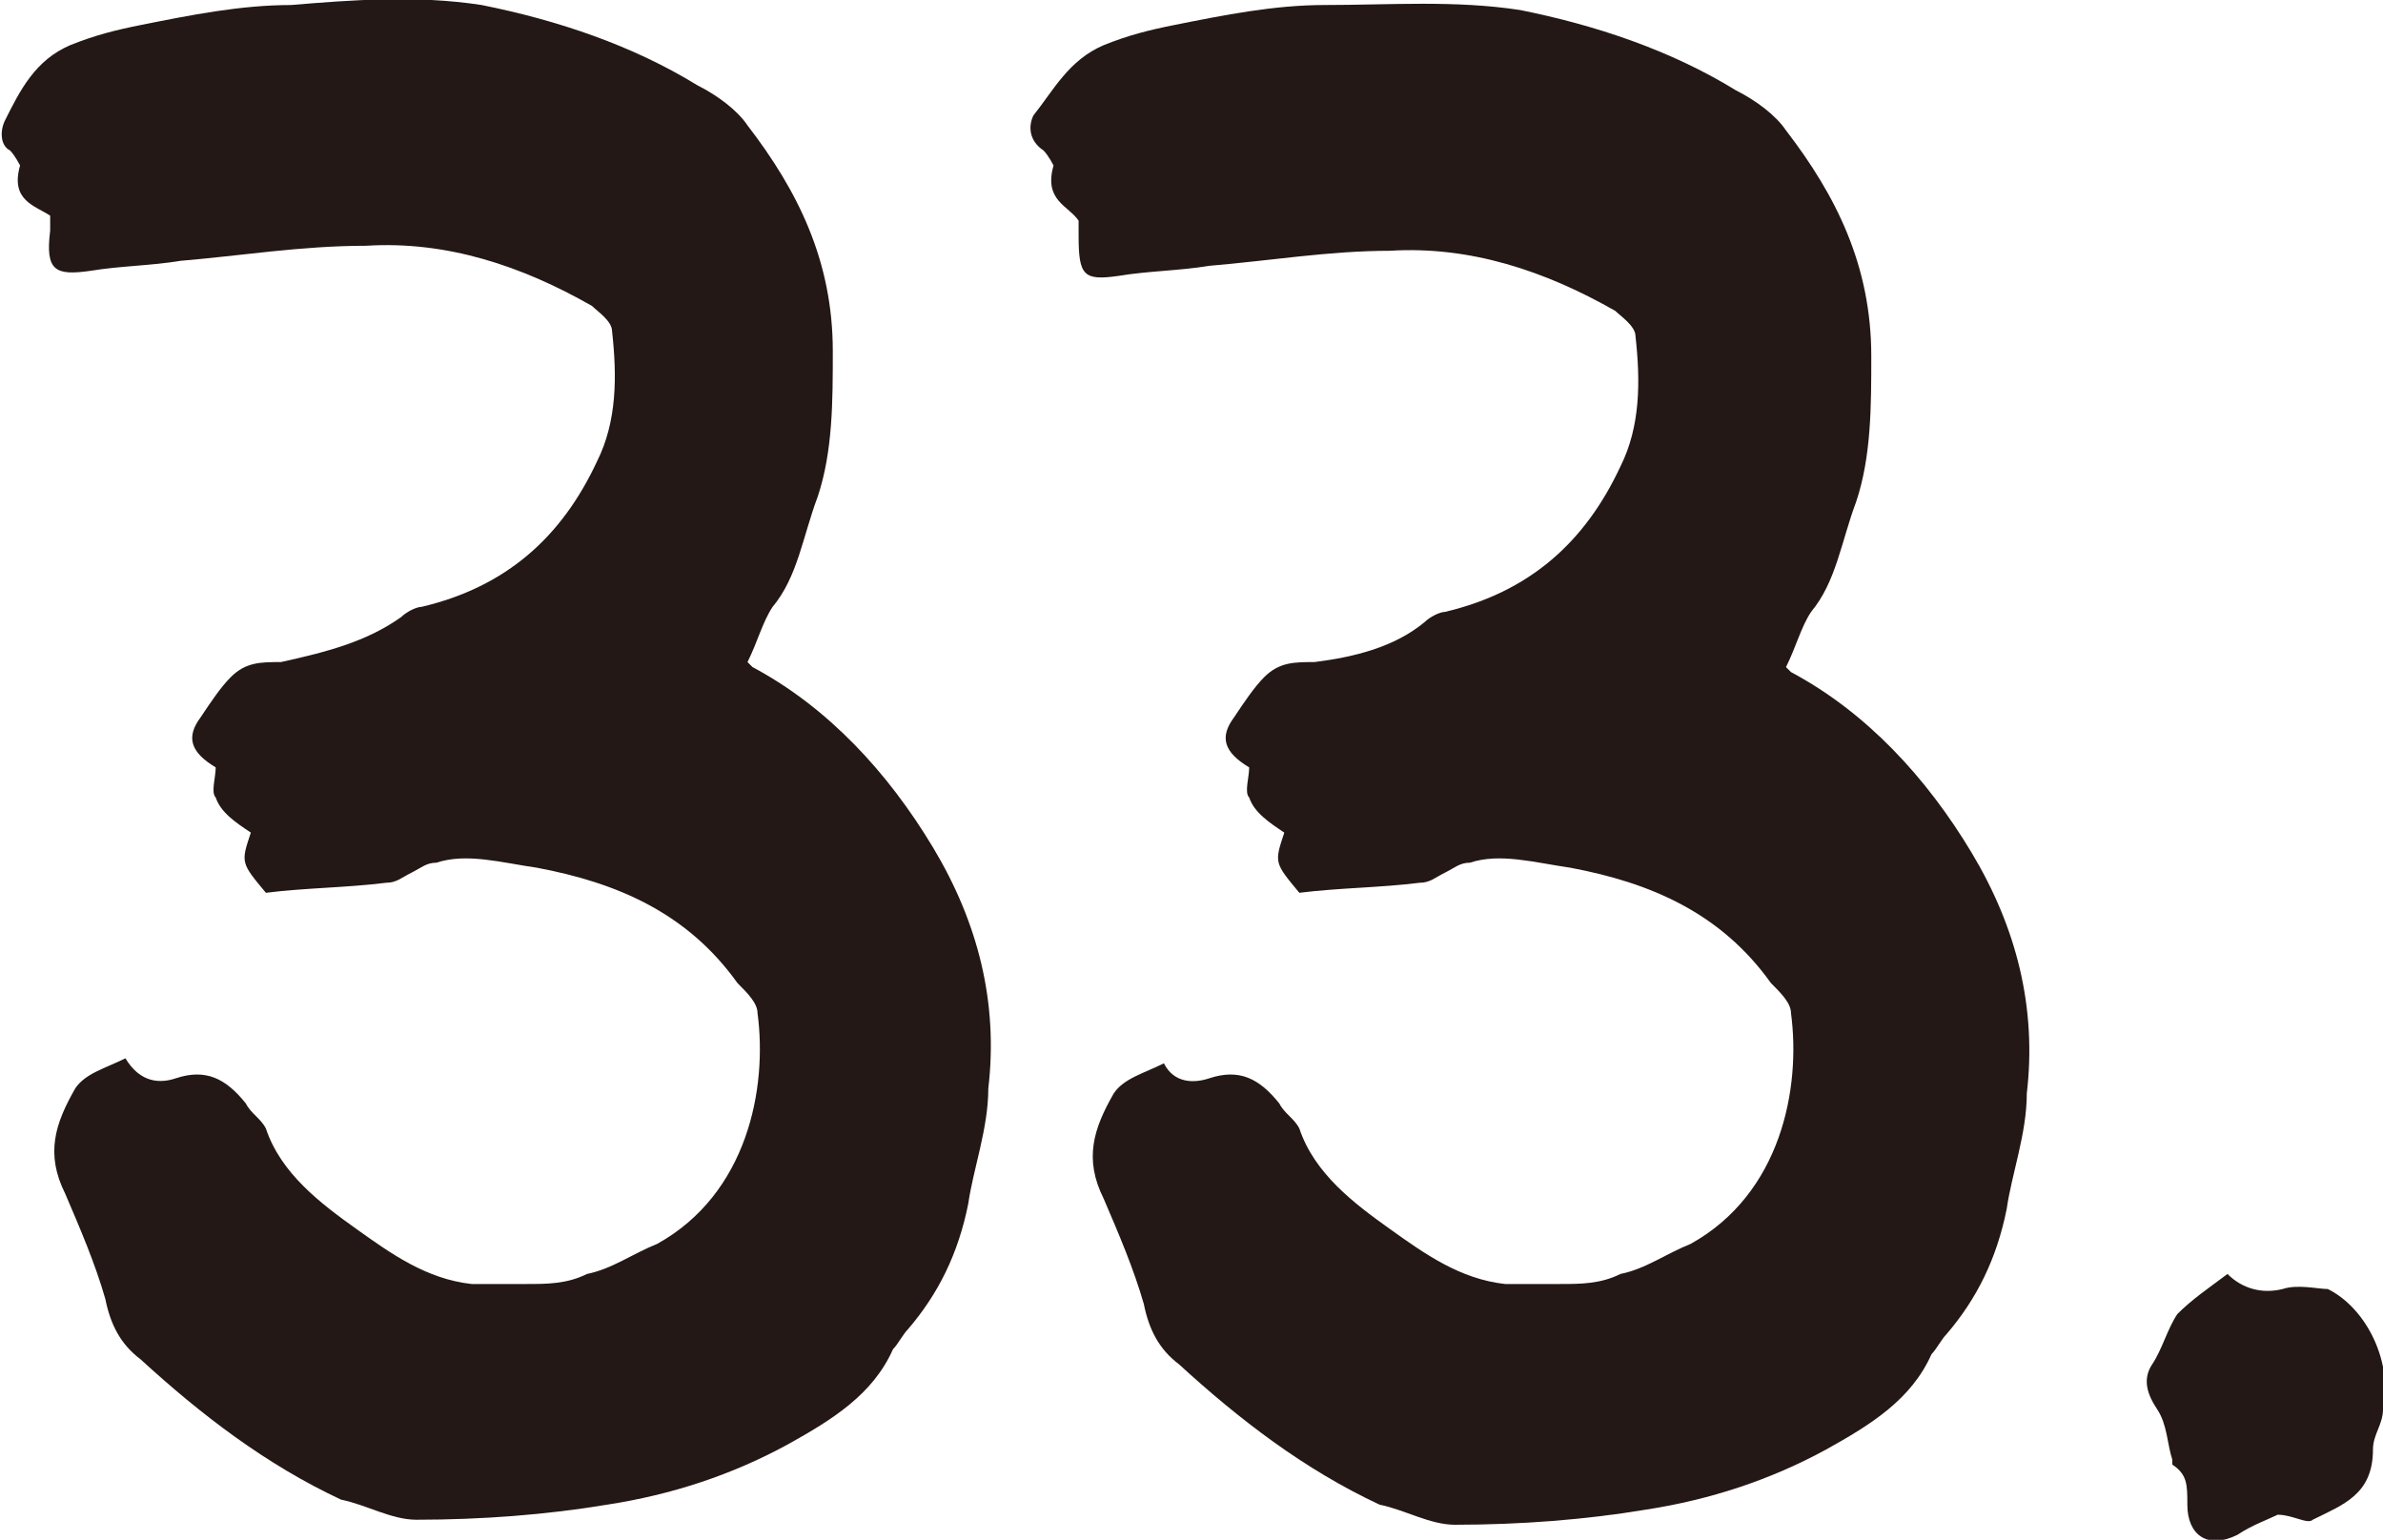 <?xml version="1.0" encoding="utf-8"?>
<!-- Generator: Adobe Illustrator 18.1.1, SVG Export Plug-In . SVG Version: 6.00 Build 0)  -->
<svg version="1.1" id="レイヤー_1" xmlns="http://www.w3.org/2000/svg" xmlns:xlink="http://www.w3.org/1999/xlink" x="0px"
	 y="0px" width="47.5px" height="30.7px" viewBox="0 0 47.5 30.7" enable-background="new 0 0 47.5 30.7" xml:space="preserve">
<path fill="#231815" d="M3.5,21.5c0.6-0.2,1,0,1.4,0.5c0.1,0.2,0.3,0.3,0.4,0.5c0.3,0.9,1.1,1.5,1.8,2c0.7,0.5,1.4,1,2.3,1.1
	c0.4,0,0.8,0,1.1,0c0.4,0,0.8,0,1.2-0.2c0.5-0.1,0.9-0.4,1.4-0.6c1.8-1,2.2-3.1,2-4.6c0-0.2-0.2-0.4-0.4-0.6c-1-1.4-2.4-2-4-2.3
	c-0.7-0.1-1.4-0.3-2-0.1c-0.2,0-0.3,0.1-0.5,0.2c-0.2,0.1-0.3,0.2-0.5,0.2c-0.8,0.1-1.6,0.1-2.4,0.2c-0.5-0.6-0.5-0.6-0.3-1.2
	c-0.3-0.2-0.6-0.4-0.7-0.7c-0.1-0.1,0-0.4,0-0.6c-0.5-0.3-0.6-0.6-0.3-1c0.2-0.3,0.4-0.6,0.6-0.8c0.3-0.3,0.6-0.3,1-0.3
	C6.5,13,7.3,12.8,8,12.3c0.1-0.1,0.3-0.2,0.4-0.2c1.7-0.4,2.8-1.4,3.5-2.9c0.4-0.8,0.4-1.7,0.3-2.6c0-0.2-0.3-0.4-0.4-0.5
	c-1.4-0.8-2.9-1.3-4.5-1.2C6,4.9,4.8,5.1,3.6,5.2C3,5.3,2.4,5.3,1.8,5.4C1.1,5.5,0.9,5.4,1,4.6c0,0,0-0.1,0-0.3
	C0.7,4.1,0.2,4,0.4,3.3c0,0-0.1-0.2-0.2-0.3C0,2.9,0,2.6,0.1,2.4c0.3-0.6,0.6-1.2,1.3-1.5c0.5-0.2,0.9-0.3,1.4-0.4
	c1-0.2,2-0.4,3-0.4C7,0,8.3-0.1,9.6,0.1c1.5,0.3,3,0.8,4.3,1.6c0.4,0.2,0.8,0.5,1,0.8c1,1.3,1.7,2.7,1.7,4.5c0,1,0,2-0.3,2.9
	c-0.3,0.8-0.4,1.6-0.9,2.2c-0.2,0.3-0.3,0.7-0.5,1.1c0,0,0,0,0.1,0.1c1.5,0.8,2.7,2.1,3.6,3.6c0.9,1.5,1.3,3.1,1.1,4.8
	c0,0.8-0.3,1.6-0.4,2.3c-0.2,1-0.6,1.8-1.2,2.5c-0.1,0.1-0.2,0.3-0.3,0.4c-0.4,0.9-1.2,1.4-2.1,1.9c-1.1,0.6-2.3,1-3.6,1.2
	c-1.2,0.2-2.5,0.3-3.8,0.3c-0.5,0-1-0.3-1.5-0.4c-1.5-0.7-2.8-1.7-4-2.8c-0.4-0.3-0.6-0.7-0.7-1.2c-0.2-0.7-0.5-1.4-0.8-2.1
	c-0.4-0.8-0.2-1.4,0.2-2.1c0.2-0.3,0.6-0.4,1-0.6C2.8,21.6,3.2,21.6,3.5,21.5z"/>
<path fill="#231815" d="M24.1,21.5c0.6-0.2,1,0,1.4,0.5c0.1,0.2,0.3,0.3,0.4,0.5c0.3,0.9,1.1,1.5,1.8,2c0.7,0.5,1.4,1,2.3,1.1
	c0.4,0,0.8,0,1.1,0c0.4,0,0.8,0,1.2-0.2c0.5-0.1,0.9-0.4,1.4-0.6c1.8-1,2.2-3.1,2-4.6c0-0.2-0.2-0.4-0.4-0.6c-1-1.4-2.4-2-4-2.3
	c-0.7-0.1-1.4-0.3-2-0.1c-0.2,0-0.3,0.1-0.5,0.2c-0.2,0.1-0.3,0.2-0.5,0.2c-0.8,0.1-1.6,0.1-2.4,0.2c-0.5-0.6-0.5-0.6-0.3-1.2
	c-0.3-0.2-0.6-0.4-0.7-0.7c-0.1-0.1,0-0.4,0-0.6c-0.5-0.3-0.6-0.6-0.3-1c0.2-0.3,0.4-0.6,0.6-0.8c0.3-0.3,0.6-0.3,1-0.3
	c0.8-0.1,1.6-0.3,2.2-0.8c0.1-0.1,0.3-0.2,0.4-0.2c1.7-0.4,2.8-1.4,3.5-2.9c0.4-0.8,0.4-1.7,0.3-2.6c0-0.2-0.3-0.4-0.4-0.5
	c-1.4-0.8-2.9-1.3-4.5-1.2c-1.2,0-2.4,0.2-3.6,0.3c-0.6,0.1-1.2,0.1-1.8,0.2c-0.7,0.1-0.8,0-0.8-0.8c0,0,0-0.1,0-0.3
	C21.3,4.1,20.8,4,21,3.3c0,0-0.1-0.2-0.2-0.3c-0.3-0.2-0.3-0.5-0.2-0.7C21,1.8,21.3,1.2,22,0.9c0.5-0.2,0.9-0.3,1.4-0.4
	c1-0.2,2-0.4,3-0.4c1.3,0,2.6-0.1,3.9,0.1c1.5,0.3,3,0.8,4.3,1.6c0.4,0.2,0.8,0.5,1,0.8c1,1.3,1.7,2.7,1.7,4.5c0,1,0,2-0.3,2.9
	c-0.3,0.8-0.4,1.6-0.9,2.2c-0.2,0.3-0.3,0.7-0.5,1.1c0,0,0,0,0.1,0.1c1.5,0.8,2.7,2.1,3.6,3.6c0.9,1.5,1.3,3.1,1.1,4.8
	c0,0.8-0.3,1.6-0.4,2.3c-0.2,1-0.6,1.8-1.2,2.5c-0.1,0.1-0.2,0.3-0.3,0.4c-0.4,0.9-1.2,1.4-2.1,1.9c-1.1,0.6-2.3,1-3.6,1.2
	c-1.2,0.2-2.5,0.3-3.8,0.3c-0.5,0-1-0.3-1.5-0.4c-1.5-0.7-2.8-1.7-4-2.8c-0.4-0.3-0.6-0.7-0.7-1.2c-0.2-0.7-0.5-1.4-0.8-2.1
	c-0.4-0.8-0.2-1.4,0.2-2.1c0.2-0.3,0.6-0.4,1-0.6C23.4,21.6,23.8,21.6,24.1,21.5z"/>
<path fill="#231815" d="M44.6,30.6c-0.6,0.3-1,0-1-0.6c0-0.4,0-0.6-0.3-0.8c0,0,0,0,0-0.1c-0.1-0.3-0.1-0.7-0.3-1
	c-0.2-0.3-0.3-0.6-0.1-0.9c0.2-0.3,0.3-0.7,0.5-1c0.3-0.3,0.6-0.5,1-0.8c0.3,0.3,0.7,0.4,1.1,0.3c0.3-0.1,0.7,0,0.9,0
	c0.8,0.4,1.3,1.5,1.1,2.4c0,0.3-0.2,0.5-0.2,0.8c0,0.9-0.6,1.1-1.2,1.4c-0.1,0.1-0.4-0.1-0.7-0.1C45.2,30.3,44.9,30.4,44.6,30.6z"/>
</svg>
